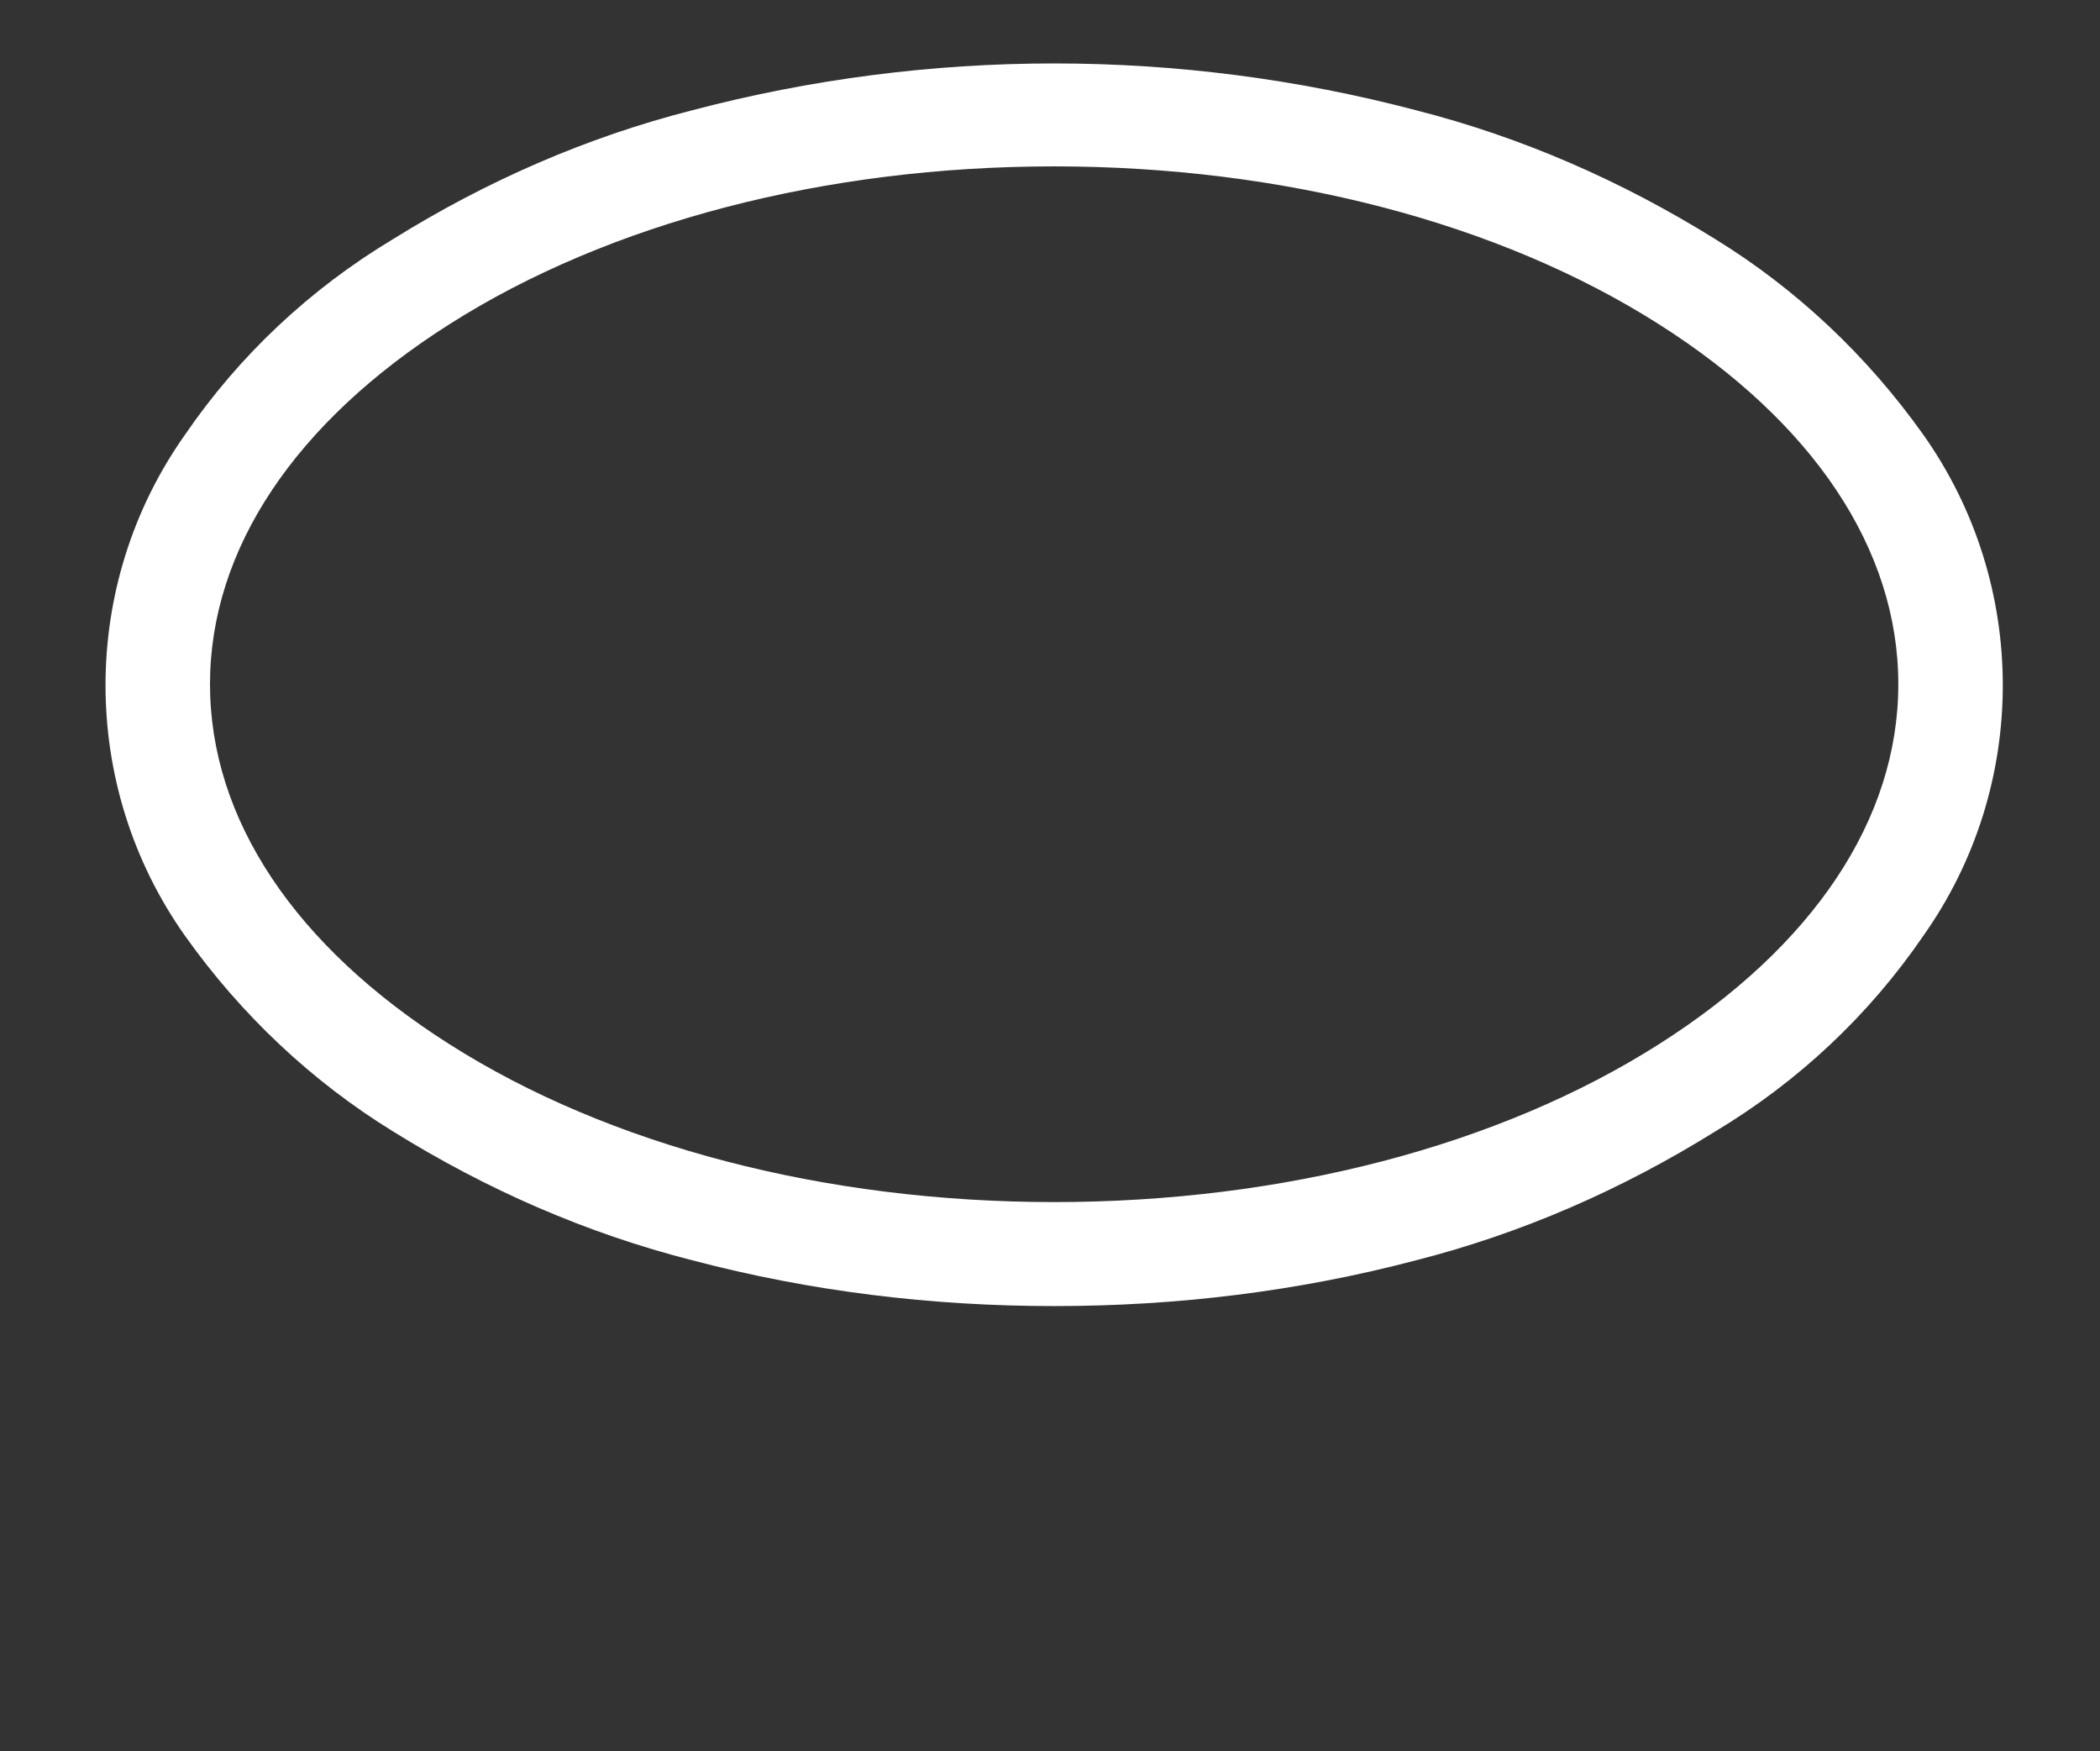 <?xml version="1.0" encoding="utf-8"?>
<!-- Generator: Adobe Illustrator 26.3.1, SVG Export Plug-In . SVG Version: 6.00 Build 0)  -->
<svg version="1.1" id="Capa_1" xmlns="http://www.w3.org/2000/svg" xmlns:xlink="http://www.w3.org/1999/xlink" x="0px" y="0px"
	 viewBox="0 0 101 84.2" style="enable-background:new 0 0 101 84.2;" xml:space="preserve">
<rect x="0" y="0" width="101" height="84.2" fill="#333333" stroke="none"/>
<style type="text/css">
	.st0{fill:#FFFFFF;}
</style>
<g>
	<g id="svg_4">
		<path id="svg_5" class="st0" d="M50.7,62.8c-5.9,0-11.7-0.7-17.4-2.2c-5.1-1.3-9.9-3.4-14.4-6.2C15,52,11.6,48.8,8.9,45
			c-5.1-7.2-5.1-16.9,0-24.1c2.6-3.8,6-7,10-9.4c4.5-2.8,9.3-4.9,14.4-6.2c11.4-3,23.4-3,34.8,0c5.1,1.3,9.9,3.4,14.4,6.2
			c3.9,2.4,7.3,5.6,10,9.4c5.1,7.2,5.1,16.9,0,24.1c-2.6,3.8-6,7-10,9.4c-4.5,2.8-9.3,4.9-14.4,6.2C62.4,62.1,56.6,62.8,50.7,62.8z
			 M50.7,8c-11,0-21.4,2.7-29.1,7.6c-7.4,4.7-11.5,10.8-11.5,17.3s4.1,12.6,11.5,17.3c7.7,4.9,18.1,7.6,29.1,7.6s21.4-2.7,29.1-7.6
			c7.4-4.7,11.5-10.8,11.5-17.3s-4.1-12.6-11.5-17.3C72.1,10.7,61.7,8,50.7,8L50.7,8z"/>
	</g>
</g>
</svg>
